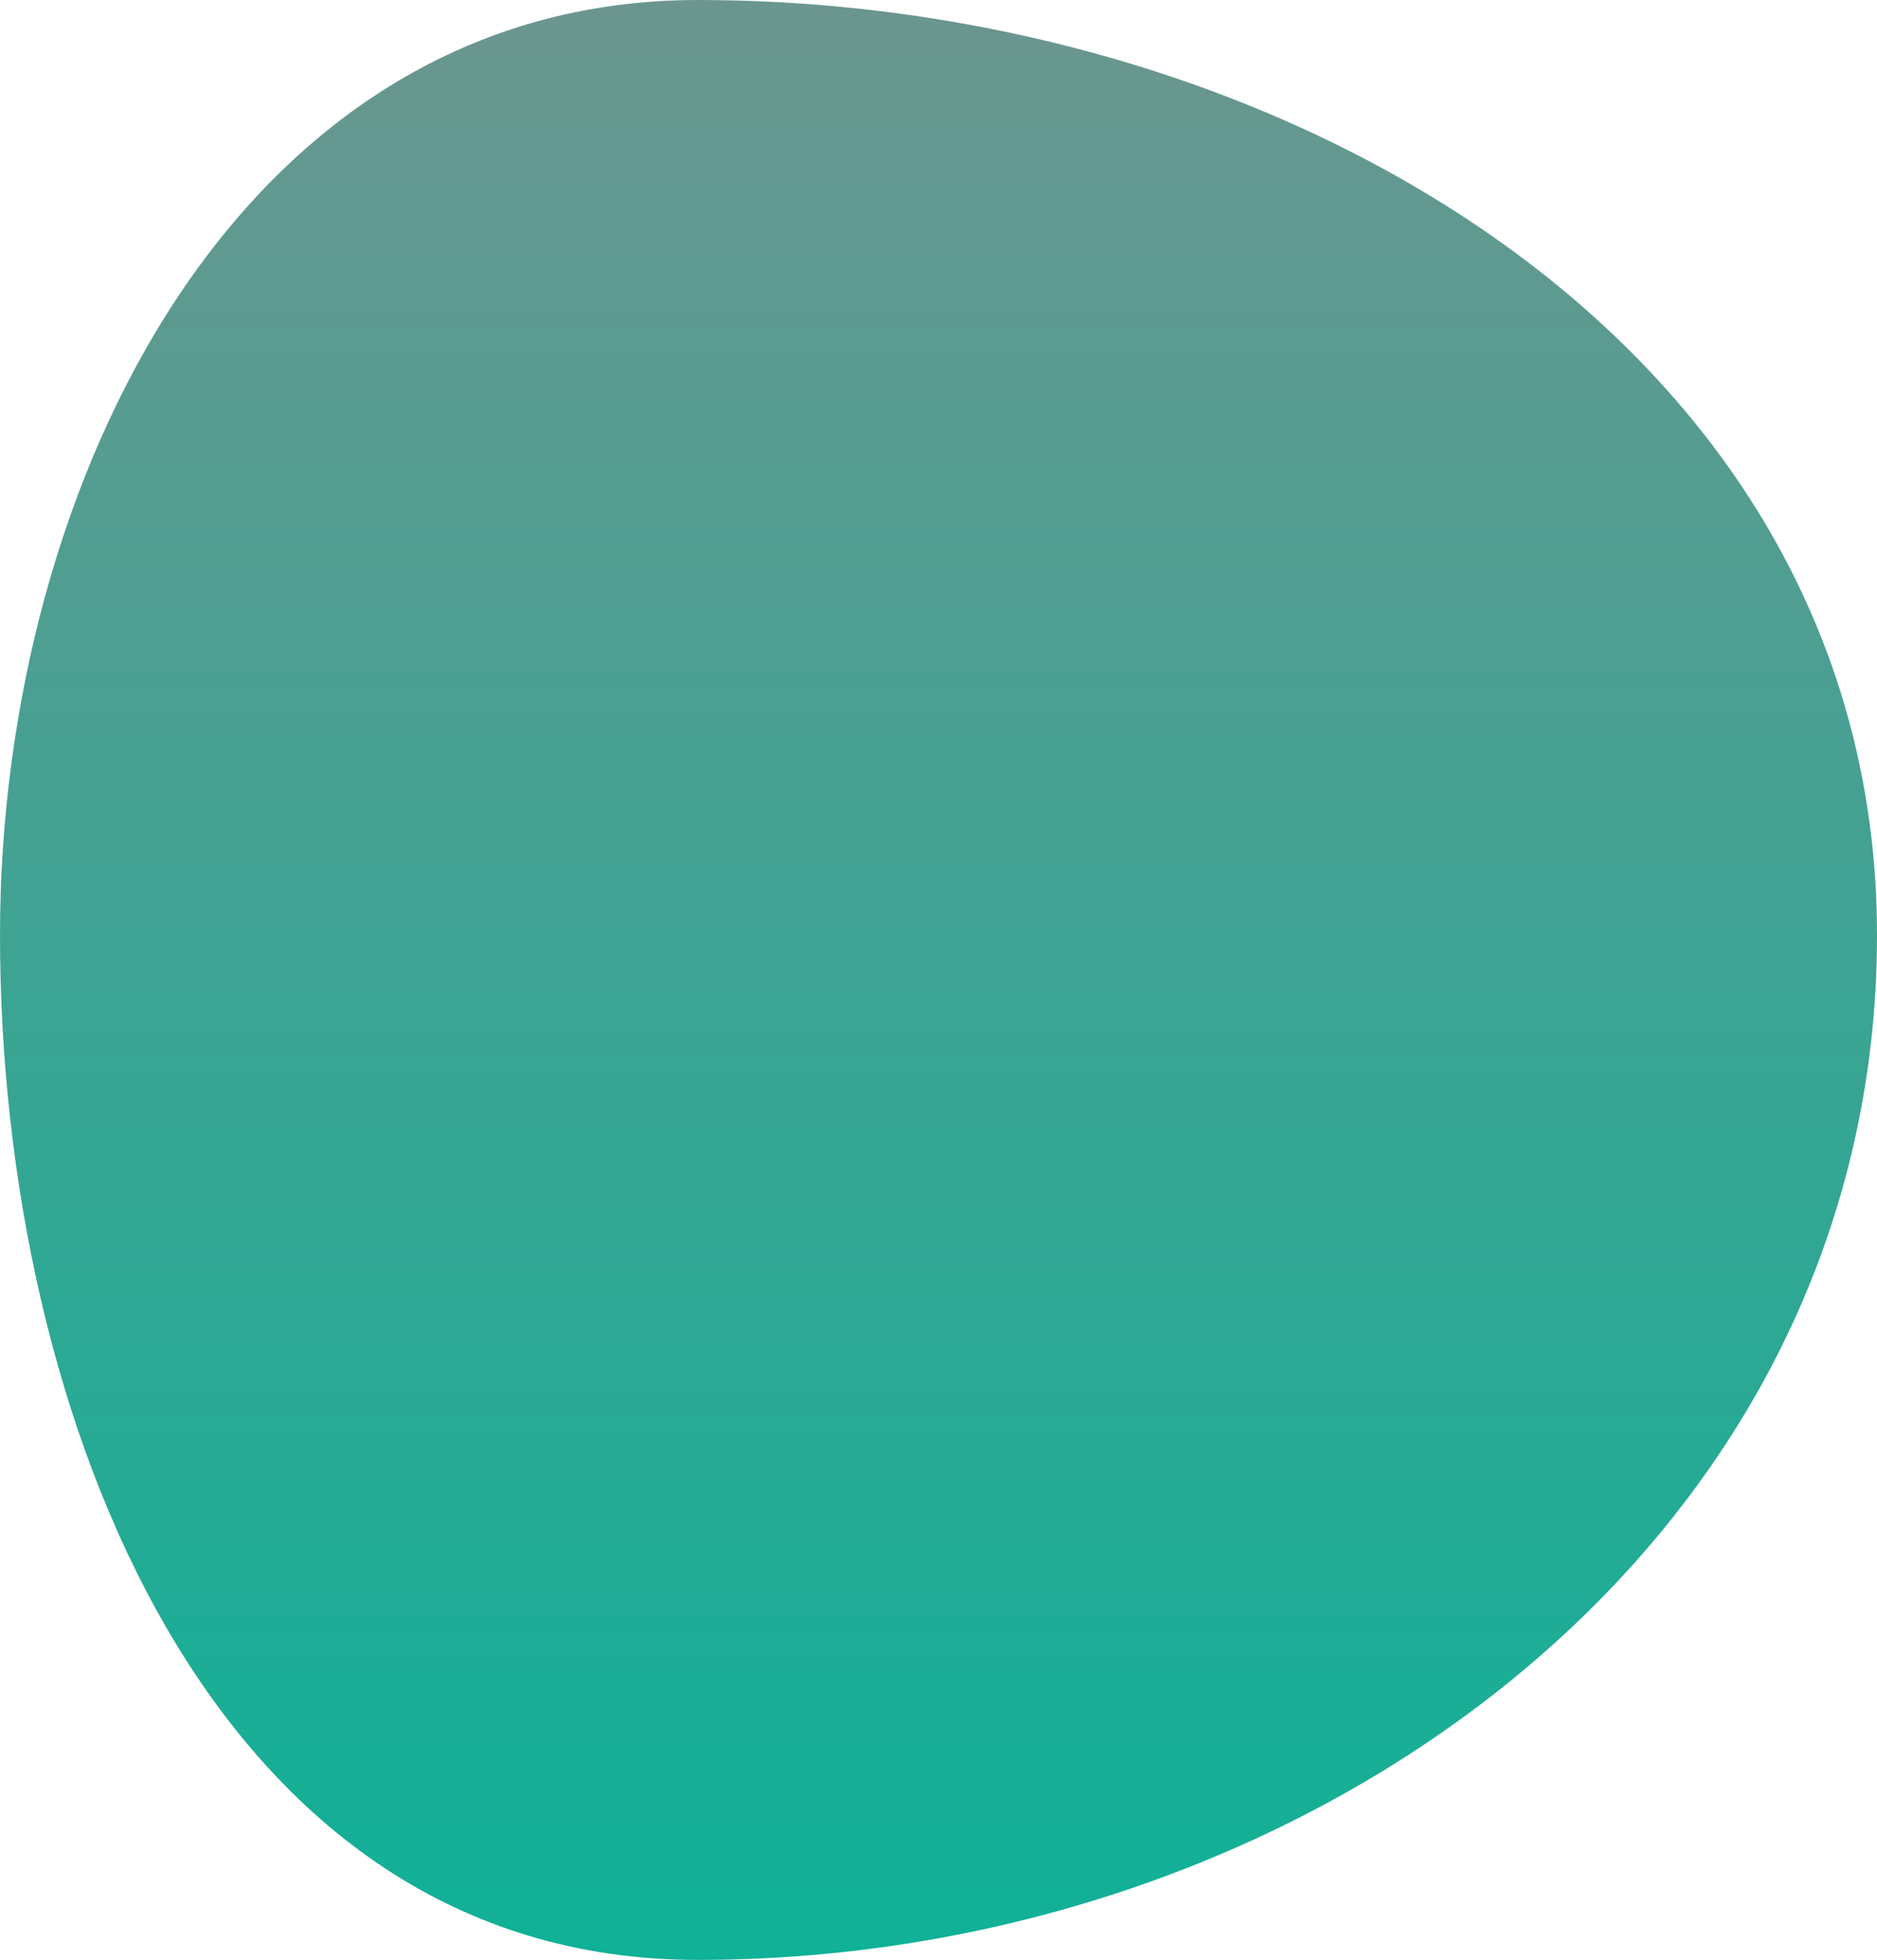 <?xml version="1.0" encoding="UTF-8"?> <svg xmlns="http://www.w3.org/2000/svg" width="91" height="95" viewBox="0 0 91 95" fill="none"> <path fill-rule="evenodd" clip-rule="evenodd" d="M33.823 0C62.328 0 91 16.85 91 45.328C91 74.891 63.413 95 33.823 95C10.34 95 0 68.79 0 45.328C0 23.249 11.724 0 33.823 0Z" fill="url(#paint0_linear_570_1295)"></path> <defs> <linearGradient id="paint0_linear_570_1295" x1="45.5" y1="0" x2="45.5" y2="95" gradientUnits="userSpaceOnUse"> <stop stop-color="#6B968F"></stop> <stop offset="1" stop-color="#0FB197"></stop> </linearGradient> </defs> </svg> 